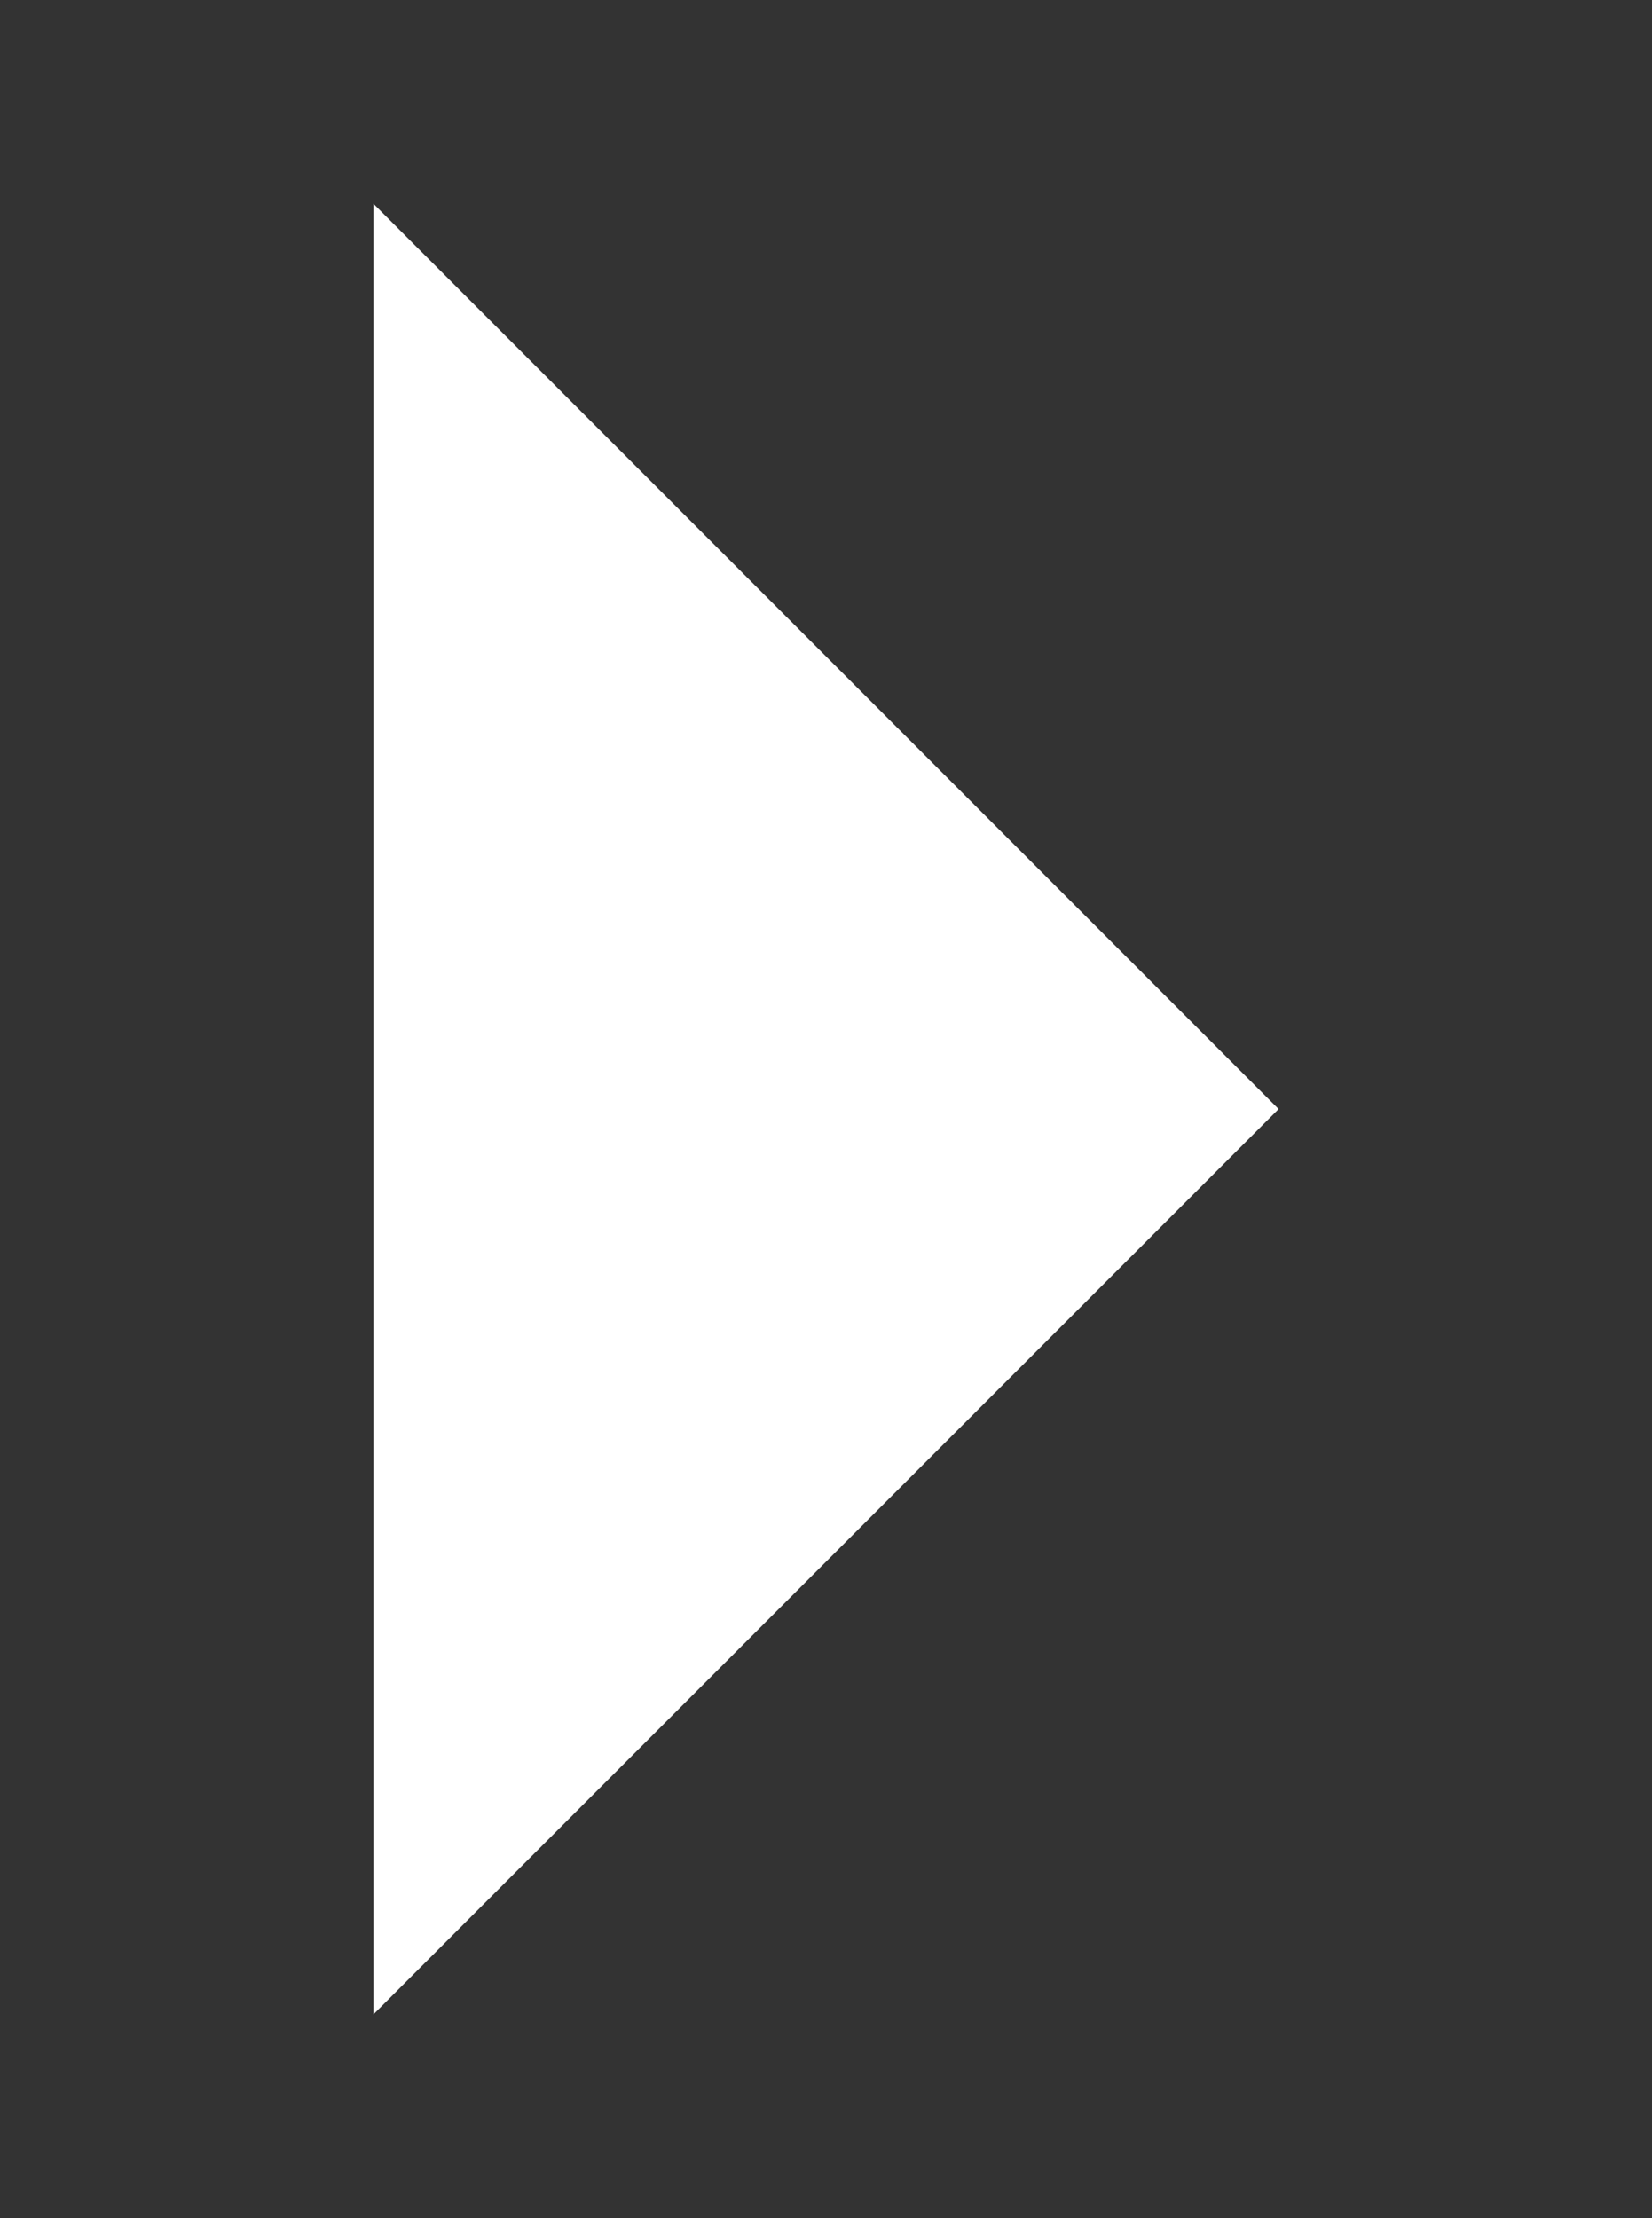 <?xml version="1.0" encoding="utf-8"?>
<!-- Generator: Adobe Illustrator 15.1.0, SVG Export Plug-In . SVG Version: 6.00 Build 0)  -->
<!DOCTYPE svg PUBLIC "-//W3C//DTD SVG 1.1//EN" "http://www.w3.org/Graphics/SVG/1.1/DTD/svg11.dtd">
<svg version="1.1" id="Vrstva_1" xmlns="http://www.w3.org/2000/svg" xmlns:xlink="http://www.w3.org/1999/xlink" x="0px" y="0px"
	 width="18.25px" height="24.5px" viewBox="0 0 18.25 24.5" enable-background="new 0 0 18.25 24.5" xml:space="preserve">
<rect x="0" y="0" width="18.25" height="24.5" fill="#333333" stroke="none"/>
<path fill="#FFFFFF" d="M4.125,22.25v-20l10,10L4.125,22.25z"/>
</svg>
